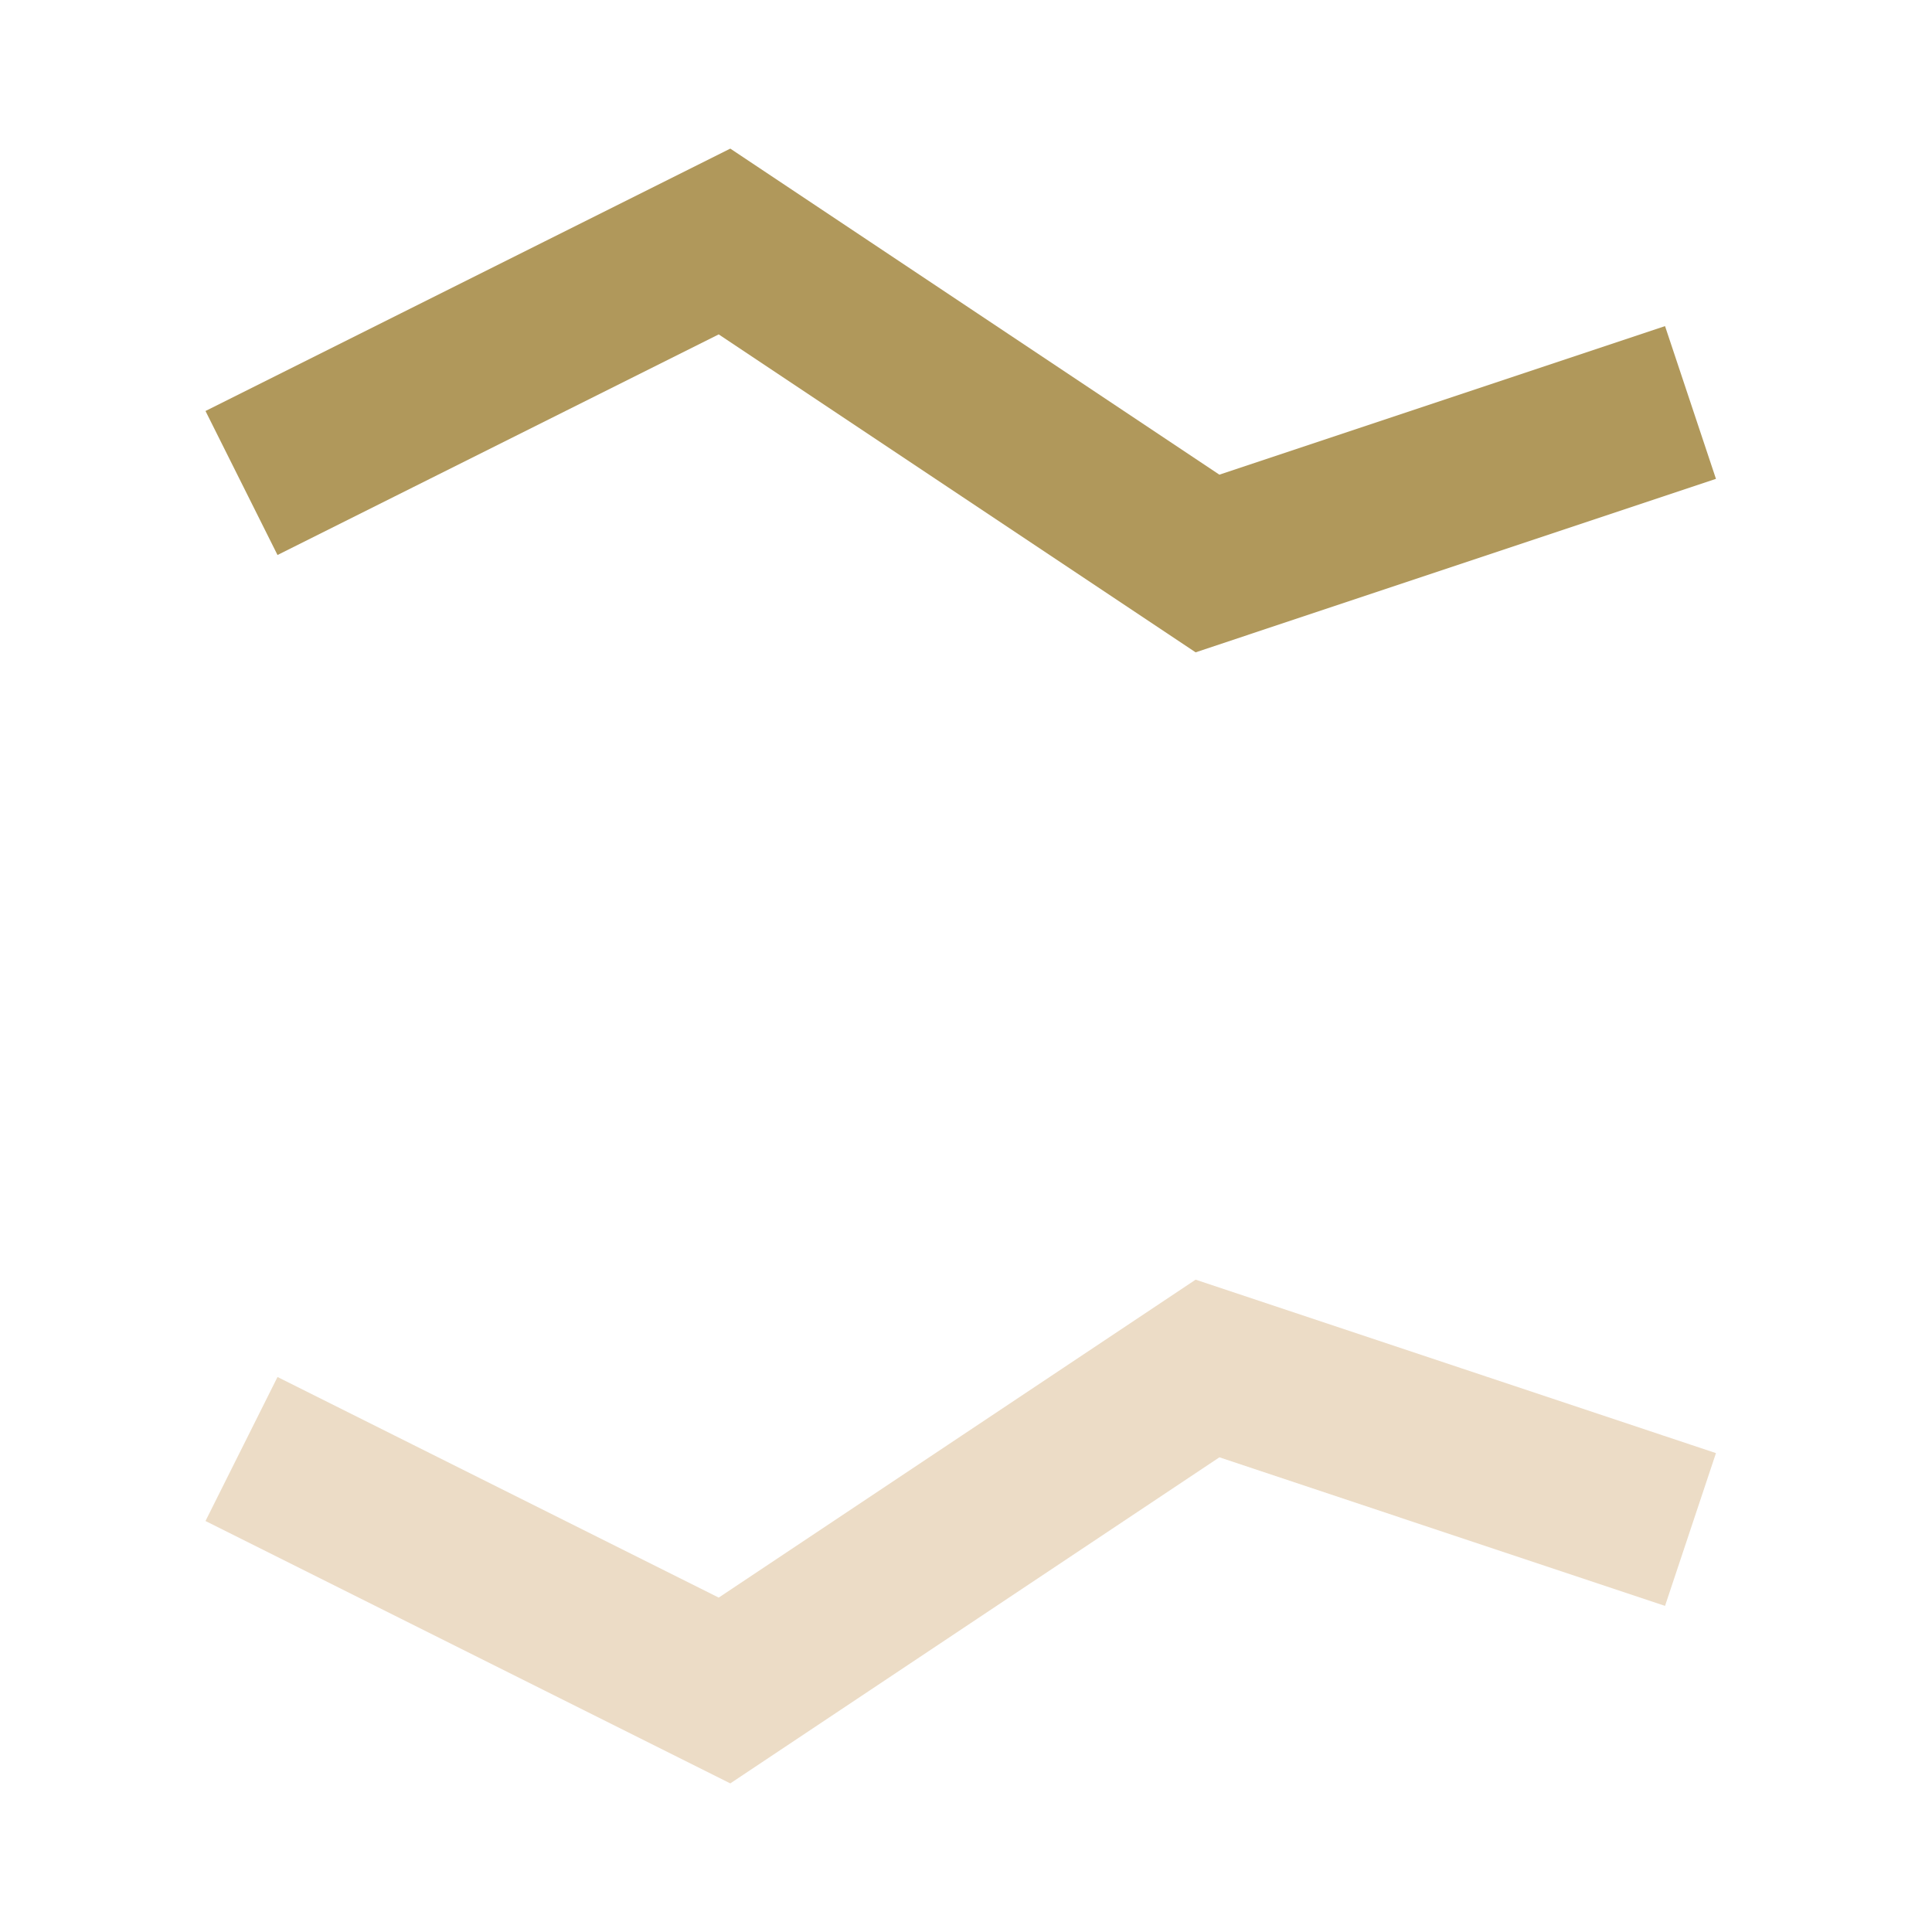 <?xml version="1.0" encoding="UTF-8"?>
<svg xmlns="http://www.w3.org/2000/svg" viewBox="0 0 24 24" width="24" height="24"><polyline points="3,6 9,3 15,7 21,5" fill="none" stroke="#B0985B" stroke-width="2"/><polyline points="3,18 9,21 15,17 21,19" fill="none" stroke="#ECDCC6" stroke-width="2"/></svg>